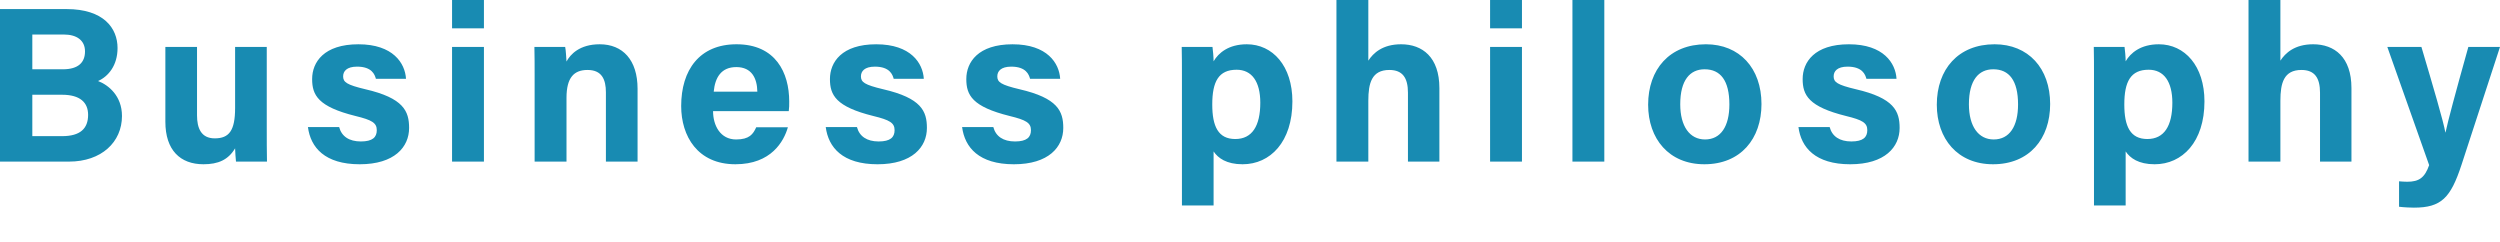<svg xmlns="http://www.w3.org/2000/svg" viewBox="0 0 508.176 49.208"><path d="M0 1.845h13.544c7.515 0 10.35 3.87 10.35 7.92 0 3.51-1.845 5.76-3.96 6.705 2.115.81 4.86 3.014 4.86 7.11 0 5.309-4.185 9.269-10.754 9.269H0V1.845zm12.78 12.239c3.194 0 4.5-1.44 4.5-3.645 0-2.25-1.71-3.42-4.276-3.42H6.57v7.065h6.21zm-6.21 13.59h6.075c3.644 0 5.264-1.53 5.264-4.32 0-2.52-1.62-4.095-5.31-4.095H6.57v8.415zm47.654-1.575c0 2.205 0 4.68.045 6.75h-6.3c-.09-.63-.135-1.89-.18-2.7-1.395 2.34-3.42 3.24-6.435 3.24-4.725 0-7.74-2.88-7.74-8.64V9.54h6.435v13.904c0 2.565.81 4.68 3.6 4.68 2.925 0 4.14-1.575 4.14-6.165V9.54h6.435v16.559zm14.716-.269c.494 1.889 2.024 2.924 4.41 2.924s3.239-.856 3.239-2.295c0-1.485-.99-2.07-4.32-2.88-7.604-1.89-8.82-4.23-8.82-7.515 0-3.42 2.385-7.064 9.405-7.064 7.065 0 9.495 3.87 9.675 7.02h-6.12c-.225-.856-.81-2.476-3.825-2.476-2.115 0-2.835.945-2.835 1.98 0 1.17.72 1.71 4.5 2.61 7.785 1.8 8.91 4.455 8.91 7.875 0 3.87-2.97 7.38-10.035 7.38-7.11 0-9.99-3.42-10.53-7.56h6.345zM91.89 5.76V0h6.479v5.76h-6.48zm0 3.78h6.479v23.309h-6.48V9.54zm16.783 5.895c0-1.98 0-4.14-.045-5.895h6.255c.135.63.225 2.25.27 2.97.765-1.44 2.655-3.51 6.75-3.51 4.68 0 7.695 3.194 7.695 9.044v14.805h-6.435V18.765c0-2.656-.855-4.545-3.735-4.545-2.745 0-4.275 1.529-4.275 5.67v12.959h-6.48V15.435zm36.27 7.154c0 2.925 1.485 5.76 4.68 5.76 2.7 0 3.464-1.08 4.094-2.475h6.435c-.81 2.835-3.375 7.515-10.664 7.515-7.695 0-11.025-5.715-11.025-11.835 0-7.334 3.735-12.554 11.25-12.554 7.964 0 10.71 5.805 10.71 11.61 0 .809 0 1.304-.091 1.979h-15.39zm9-3.96c-.046-2.7-1.126-4.994-4.276-4.994-3.06 0-4.32 2.114-4.59 4.994h8.865zm20.249 7.201c.495 1.889 2.025 2.924 4.41 2.924s3.24-.856 3.24-2.295c0-1.485-.99-2.07-4.32-2.88-7.605-1.89-8.82-4.23-8.82-7.515 0-3.42 2.385-7.064 9.405-7.064 7.065 0 9.495 3.87 9.675 7.02h-6.12c-.225-.856-.81-2.476-3.825-2.476-2.115 0-2.835.945-2.835 1.98 0 1.17.72 1.71 4.5 2.61 7.785 1.8 8.91 4.455 8.91 7.875 0 3.87-2.97 7.38-10.035 7.38-7.11 0-9.99-3.42-10.53-7.56h6.345zm27.72 0c.494 1.889 2.025 2.924 4.41 2.924s3.239-.856 3.239-2.295c0-1.485-.99-2.07-4.32-2.88-7.604-1.89-8.82-4.23-8.82-7.515 0-3.42 2.386-7.064 9.405-7.064 7.065 0 9.495 3.87 9.675 7.02h-6.12c-.225-.856-.81-2.476-3.825-2.476-2.115 0-2.835.945-2.835 1.98 0 1.17.72 1.71 4.5 2.61 7.785 1.8 8.91 4.455 8.91 7.875 0 3.87-2.97 7.38-10.035 7.38-7.11 0-9.99-3.42-10.53-7.56h6.346zm38.339 15.928V15.164c0-1.89 0-3.734-.045-5.624h6.255c.09.63.225 2.07.225 2.925.99-1.71 3.06-3.465 6.75-3.465 5.264 0 9.27 4.41 9.27 11.61 0 8.234-4.5 12.779-10.125 12.779-3.286 0-4.996-1.26-5.895-2.61v10.979h-6.435zm11.115-27.583c-3.645 0-4.95 2.385-4.95 7.064 0 4.455 1.215 7.02 4.68 7.02 3.42 0 5.084-2.655 5.084-7.38 0-4.275-1.71-6.704-4.814-6.704zM278.14 0v12.33c.99-1.53 2.88-3.33 6.66-3.33 4.32 0 7.785 2.61 7.785 8.91v14.939h-6.39V18.854c0-3.015-1.08-4.634-3.78-4.634-3.6 0-4.275 2.699-4.275 6.255v12.374h-6.48V0h6.48zm24.75 5.76V0h6.48v5.76h-6.48zm0 3.78h6.48v23.309h-6.48V9.54zm16.74 23.309V0h6.48v32.849h-6.48zm38.428-11.699c0 7.064-4.23 12.239-11.61 12.239-7.199 0-11.429-5.175-11.429-12.105 0-7.2 4.365-12.284 11.745-12.284 6.84 0 11.294 4.86 11.294 12.15zm-16.514.044c0 4.5 1.935 7.155 5.04 7.155 3.195 0 4.95-2.655 4.95-7.11 0-4.86-1.8-7.155-5.04-7.155-2.97 0-4.95 2.205-4.95 7.11zm30.374 4.636c.495 1.889 2.025 2.924 4.41 2.924s3.24-.856 3.24-2.295c0-1.485-.99-2.07-4.32-2.88-7.604-1.89-8.82-4.23-8.82-7.515 0-3.42 2.385-7.064 9.405-7.064 7.065 0 9.495 3.87 9.675 7.02h-6.12c-.225-.856-.81-2.476-3.825-2.476-2.115 0-2.835.945-2.835 1.98 0 1.17.72 1.71 4.5 2.61 7.785 1.8 8.91 4.455 8.91 7.875 0 3.87-2.97 7.38-10.035 7.38-7.11 0-9.99-3.42-10.53-7.56h6.345zm44.819-4.68c0 7.064-4.23 12.239-11.61 12.239-7.2 0-11.43-5.175-11.43-12.105 0-7.2 4.366-12.284 11.745-12.284 6.84 0 11.295 4.86 11.295 12.15zm-16.514.044c0 4.5 1.935 7.155 5.04 7.155 3.195 0 4.95-2.655 4.95-7.11 0-4.86-1.8-7.155-5.04-7.155-2.97 0-4.95 2.205-4.95 7.11zm25.424 20.564V15.164c0-1.89 0-3.734-.044-5.624h6.254c.09.63.225 2.07.225 2.925.99-1.71 3.06-3.465 6.75-3.465 5.265 0 9.27 4.41 9.27 11.61 0 8.234-4.5 12.779-10.125 12.779-3.285 0-4.995-1.26-5.895-2.61v10.979h-6.435zm11.115-27.583c-3.645 0-4.95 2.385-4.95 7.064 0 4.455 1.215 7.02 4.68 7.02 3.42 0 5.085-2.655 5.085-7.38 0-4.275-1.71-6.704-4.815-6.704zM463.537 0v12.33c.99-1.53 2.88-3.33 6.66-3.33 4.32 0 7.784 2.61 7.784 8.91v14.939h-6.39V18.854c0-3.015-1.08-4.634-3.78-4.634-3.6 0-4.274 2.699-4.274 6.255v12.374h-6.48V0h6.48zm28.665 9.54c2.384 8.055 4.5 15.209 4.86 17.37h.044c.496-2.34 1.89-7.56 4.635-17.37h6.435l-7.83 23.983c-2.205 6.706-4.095 8.685-9.674 8.685-.586 0-1.89-.045-3.015-.18v-5.174c.45.044 1.125.09 1.665.09 2.385 0 3.554-.81 4.454-3.376L485.272 9.54h6.93z" fill="#188bb2"/></svg>
